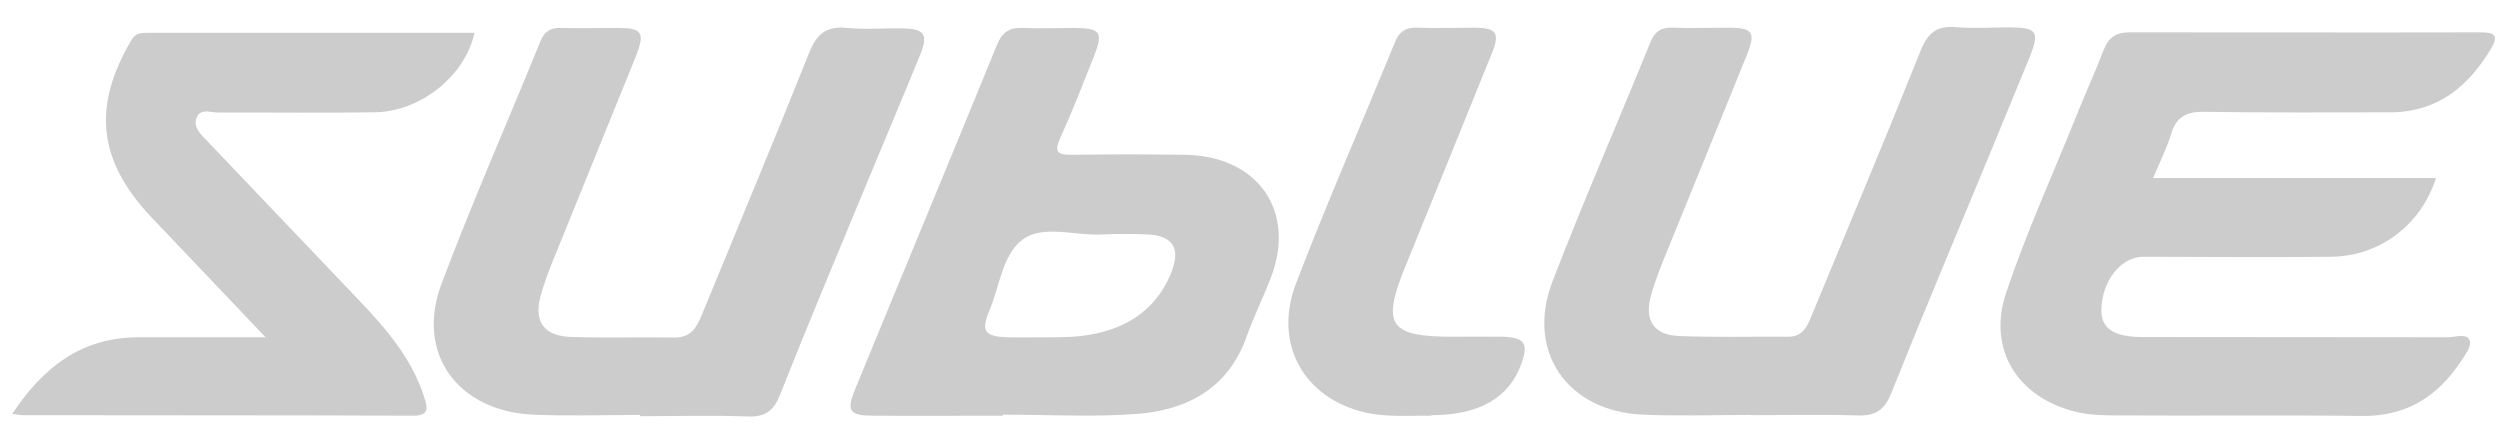 <svg xmlns="http://www.w3.org/2000/svg" width="75" height="13" viewBox="0 0 75 13" fill="none"><path d="M64.596 5.342H73.078C72.636 6.748 71.388 7.687 69.935 7.703C68.055 7.726 66.176 7.703 64.296 7.703C63.633 7.703 63.064 8.417 63.041 9.279C63.025 9.831 63.38 10.102 64.233 10.11C67.297 10.118 70.369 10.11 73.433 10.118C73.662 10.118 74.01 9.978 74.097 10.227C74.152 10.39 73.947 10.662 73.812 10.863C73.118 11.896 72.194 12.494 70.859 12.479C68.419 12.448 65.978 12.479 63.538 12.463C63.112 12.463 62.677 12.455 62.275 12.354C60.537 11.935 59.613 10.483 60.182 8.79C60.782 6.988 61.58 5.249 62.29 3.478C62.559 2.81 62.859 2.15 63.12 1.475C63.262 1.117 63.491 0.97 63.886 0.97C67.4 0.97 70.914 0.978 74.428 0.97C74.855 0.97 74.957 1.079 74.736 1.451C74.049 2.601 73.125 3.37 71.688 3.37C69.832 3.37 67.969 3.385 66.113 3.354C65.576 3.346 65.284 3.517 65.133 4.022C65.007 4.433 64.81 4.829 64.596 5.334V5.342Z" fill="black" fill-opacity="0.2"></path><path d="M19.211 12.448C18.137 12.448 17.063 12.486 15.989 12.44C13.723 12.331 12.467 10.599 13.241 8.526C14.165 6.064 15.231 3.657 16.218 1.226C16.337 0.939 16.518 0.83 16.826 0.838C17.387 0.853 17.948 0.838 18.508 0.838C19.274 0.838 19.361 0.97 19.069 1.708C18.366 3.455 17.648 5.194 16.945 6.942C16.692 7.571 16.416 8.192 16.226 8.844C15.997 9.66 16.321 10.087 17.158 10.11C18.184 10.141 19.219 10.11 20.246 10.126C20.72 10.126 20.893 9.838 21.043 9.473C22.125 6.841 23.223 4.216 24.281 1.568C24.51 1.001 24.802 0.776 25.418 0.838C25.971 0.892 26.54 0.838 27.093 0.853C27.724 0.861 27.851 1.032 27.614 1.622C27.061 2.981 26.485 4.332 25.924 5.691C25.079 7.734 24.218 9.776 23.405 11.834C23.215 12.323 22.962 12.517 22.425 12.494C21.351 12.455 20.277 12.486 19.203 12.486C19.203 12.486 19.203 12.471 19.203 12.463L19.211 12.448Z" fill="black" fill-opacity="0.2"></path><path d="M52.506 12.448C51.432 12.448 50.358 12.486 49.284 12.44C47.009 12.339 45.77 10.537 46.575 8.441C47.507 6.025 48.541 3.657 49.513 1.265C49.639 0.954 49.821 0.822 50.16 0.83C50.721 0.853 51.282 0.83 51.842 0.83C52.585 0.83 52.679 0.962 52.411 1.638C51.613 3.61 50.808 5.575 50.01 7.54C49.829 7.982 49.647 8.433 49.521 8.899C49.331 9.613 49.623 10.048 50.35 10.079C51.447 10.126 52.545 10.095 53.643 10.102C54.101 10.102 54.227 9.768 54.362 9.435C55.451 6.802 56.557 4.177 57.615 1.529C57.828 0.993 58.097 0.76 58.689 0.815C59.203 0.861 59.716 0.822 60.237 0.822C61.13 0.822 61.209 0.939 60.861 1.785C60.506 2.655 60.142 3.525 59.787 4.395C58.768 6.864 57.726 9.326 56.731 11.811C56.533 12.3 56.265 12.479 55.736 12.463C54.662 12.432 53.588 12.455 52.514 12.455C52.514 12.455 52.514 12.44 52.514 12.432L52.506 12.448Z" fill="black" fill-opacity="0.2"></path><path d="M0.361 12.424C1.285 11.027 2.43 10.126 4.143 10.118C5.367 10.118 6.591 10.118 7.966 10.118C6.749 8.844 5.652 7.679 4.546 6.522C2.943 4.829 2.761 3.206 3.938 1.211C4.064 0.985 4.23 0.985 4.428 0.985C7.697 0.985 10.959 0.985 14.236 0.985C13.952 2.282 12.609 3.354 11.235 3.369C9.671 3.393 8.1 3.369 6.536 3.377C6.331 3.377 6.047 3.253 5.92 3.486C5.77 3.758 5.975 3.983 6.165 4.177C7.705 5.792 9.245 7.408 10.785 9.023C11.598 9.877 12.356 10.762 12.72 11.896C12.814 12.191 12.925 12.479 12.372 12.471C8.479 12.455 4.586 12.463 0.684 12.455C0.605 12.455 0.526 12.432 0.368 12.416L0.361 12.424Z" fill="black" fill-opacity="0.2"></path><path d="M42.942 12.471C42.271 12.463 41.592 12.525 40.936 12.37C39.104 11.935 38.188 10.304 38.883 8.495C39.815 6.064 40.865 3.672 41.852 1.257C41.979 0.947 42.168 0.822 42.508 0.83C43.092 0.853 43.669 0.83 44.253 0.83C44.893 0.838 45.003 0.993 44.759 1.591C43.89 3.75 43.013 5.893 42.137 8.052C41.45 9.753 41.694 10.102 43.574 10.102C44.064 10.102 44.561 10.095 45.051 10.102C45.738 10.118 45.864 10.296 45.643 10.91C45.275 11.94 44.374 12.455 42.942 12.455V12.471Z" fill="black" fill-opacity="0.2"></path><path d="M35.527 4.643C34.405 4.628 33.284 4.628 32.17 4.643C31.736 4.651 31.61 4.573 31.807 4.138C32.163 3.362 32.471 2.562 32.786 1.77C33.118 0.954 33.039 0.838 32.178 0.838C31.689 0.838 31.191 0.861 30.702 0.838C30.275 0.815 30.062 0.97 29.904 1.358C28.498 4.806 27.061 8.246 25.647 11.694C25.387 12.331 25.489 12.471 26.192 12.471C27.487 12.479 28.791 12.471 30.086 12.471C30.086 12.463 30.086 12.448 30.086 12.44C31.428 12.44 32.779 12.518 34.113 12.417C35.63 12.3 36.846 11.64 37.391 10.118C37.604 9.52 37.888 8.945 38.117 8.355C38.907 6.336 37.738 4.666 35.527 4.643ZM35.179 8.076C34.669 9.437 33.516 10.118 31.72 10.118C31.231 10.118 30.733 10.126 30.244 10.118C29.549 10.102 29.422 9.939 29.675 9.334C29.991 8.596 30.07 7.625 30.694 7.175C31.31 6.74 32.249 7.074 33.047 7.035C33.513 7.012 33.987 7.012 34.453 7.035C35.163 7.074 35.408 7.439 35.171 8.076H35.179Z" fill="black" fill-opacity="0.2"></path></svg>